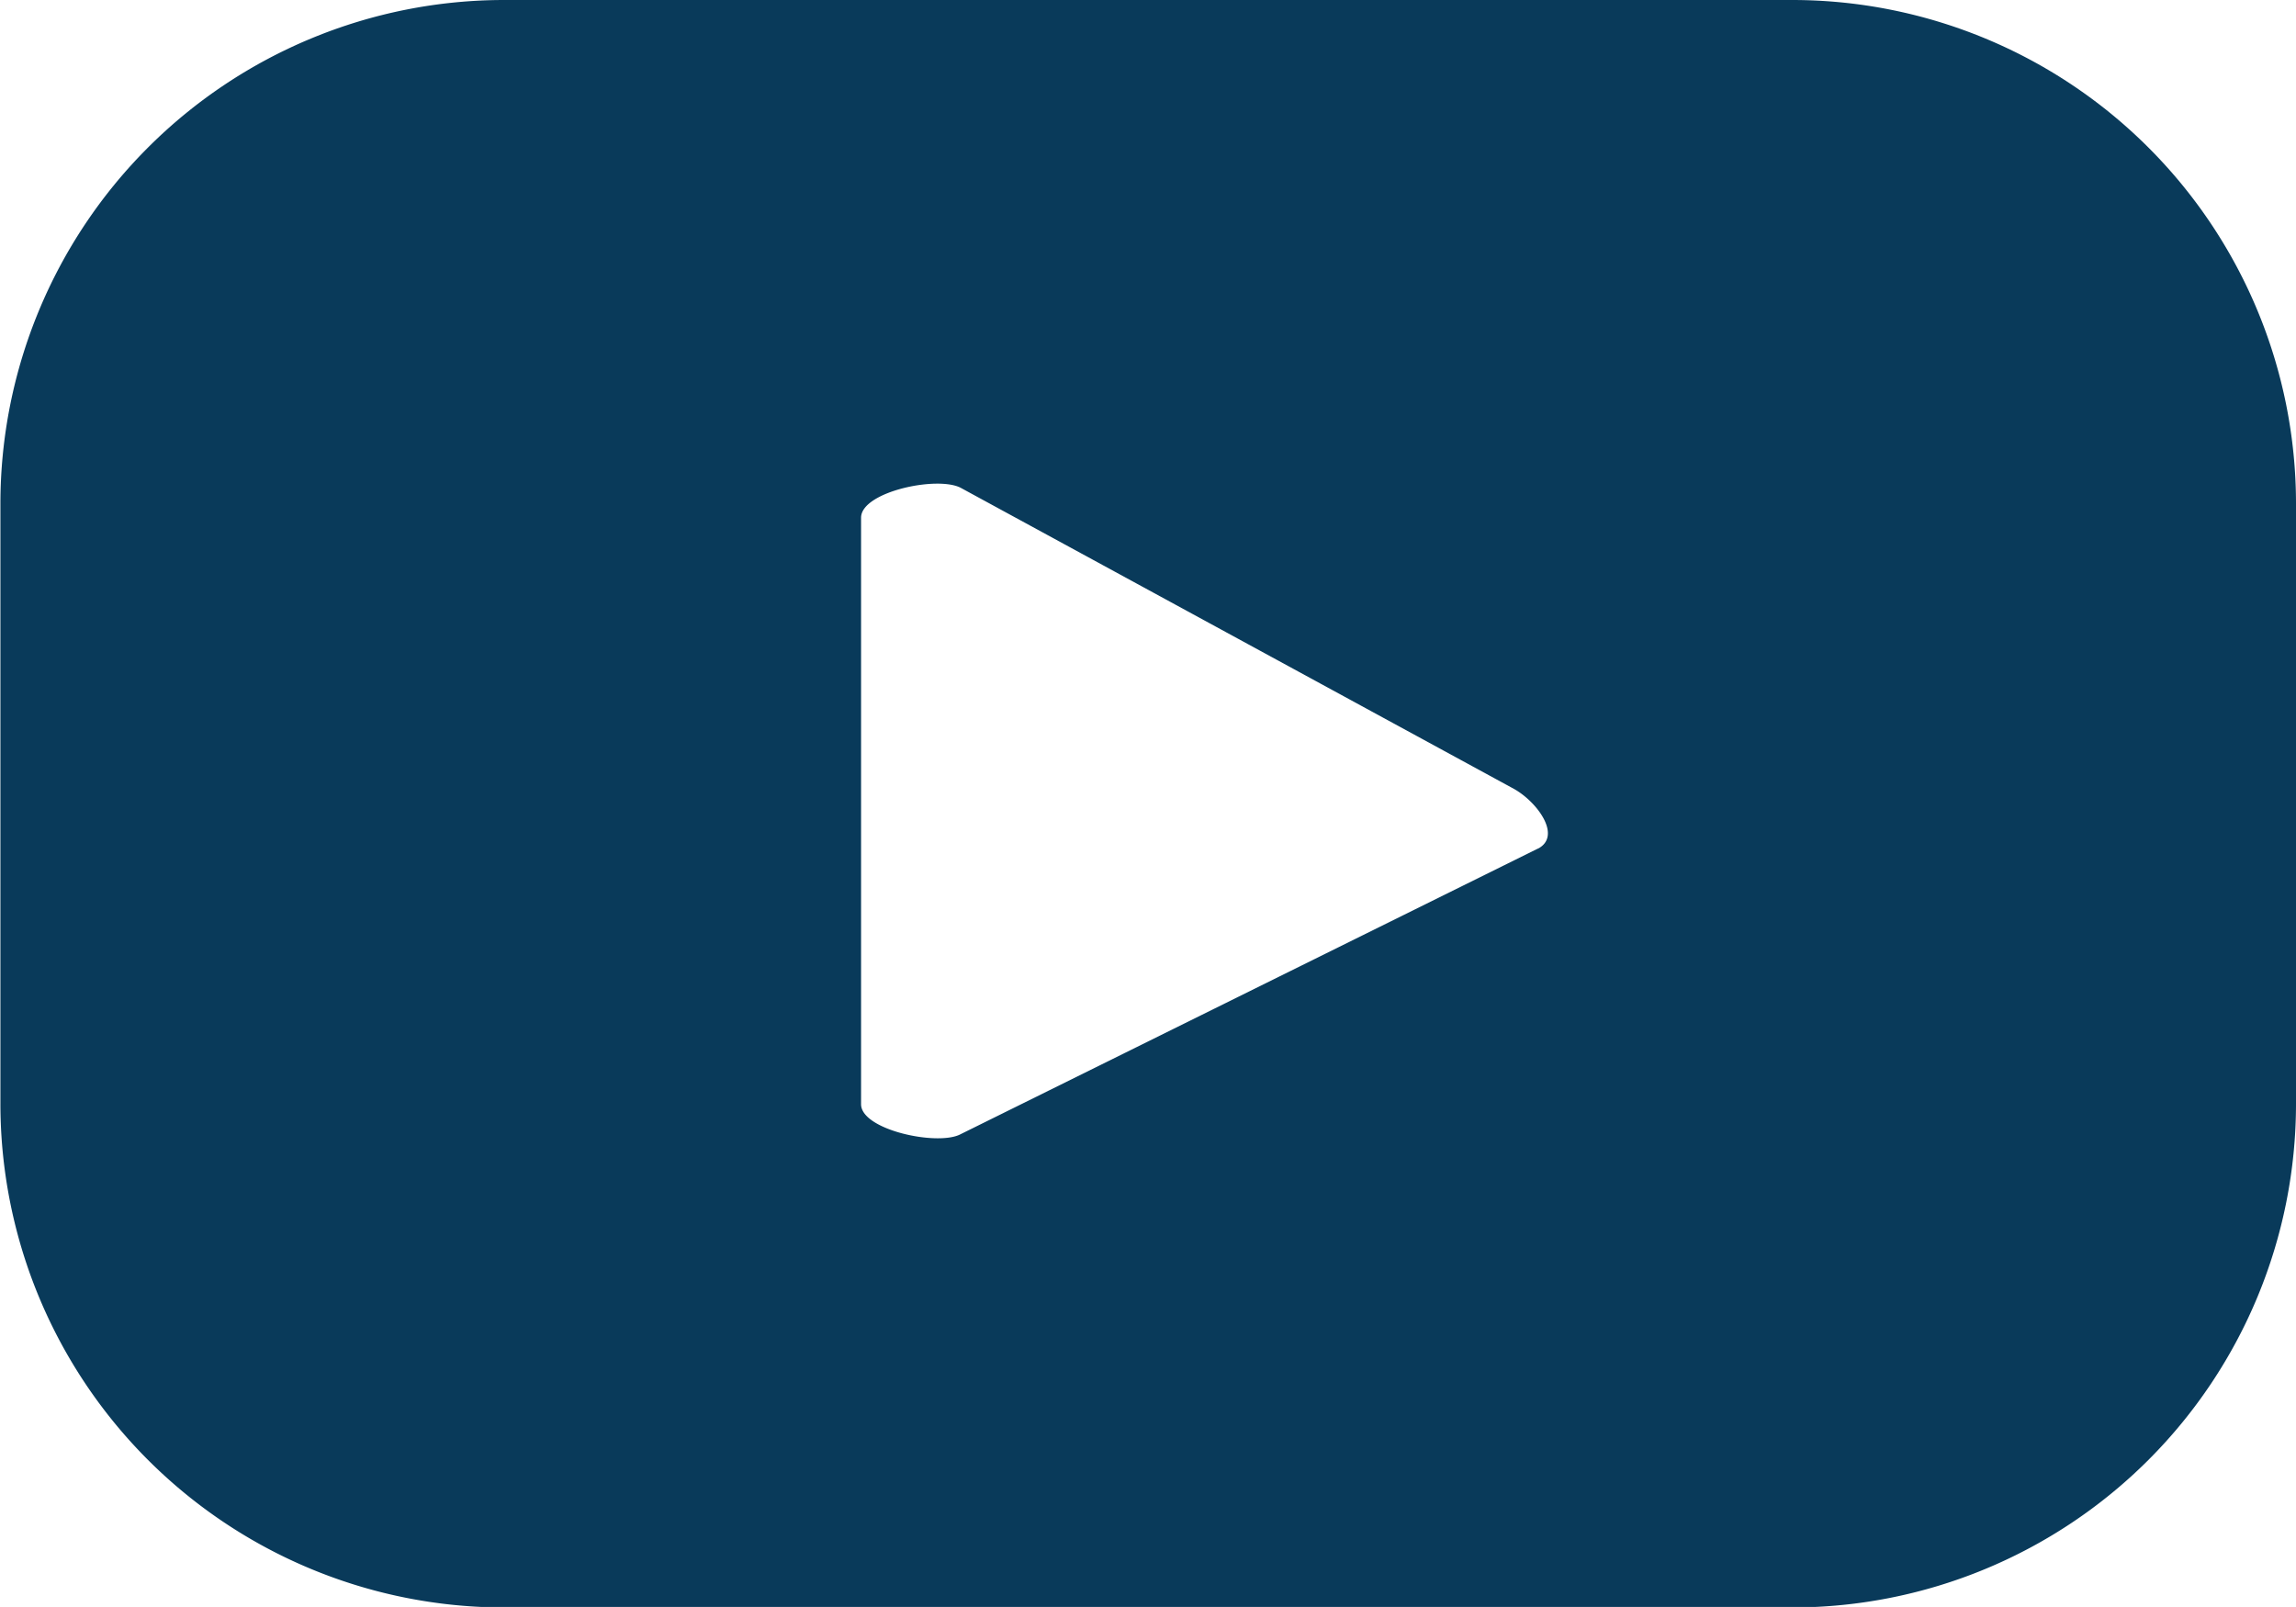 <svg xmlns="http://www.w3.org/2000/svg" width="22.225" height="15.557" viewBox="0 0 22.225 15.557">
  <path id="Path_63" data-name="Path 63" d="M49.544,8.315a4.877,4.877,0,0,0-4.877-4.877H32.2a4.877,4.877,0,0,0-4.877,4.877v5.8A4.877,4.877,0,0,0,32.2,19H44.667a4.877,4.877,0,0,0,4.877-4.877ZM42.21,11.651l-5.592,2.767c-.219.118-.964-.04-.964-.29V8.45c0-.253.751-.411.971-.286l5.352,2.913c.225.128.46.451.233.575" transform="translate(-27.319 -3.438)" fill="#093a5a"/>
</svg>
